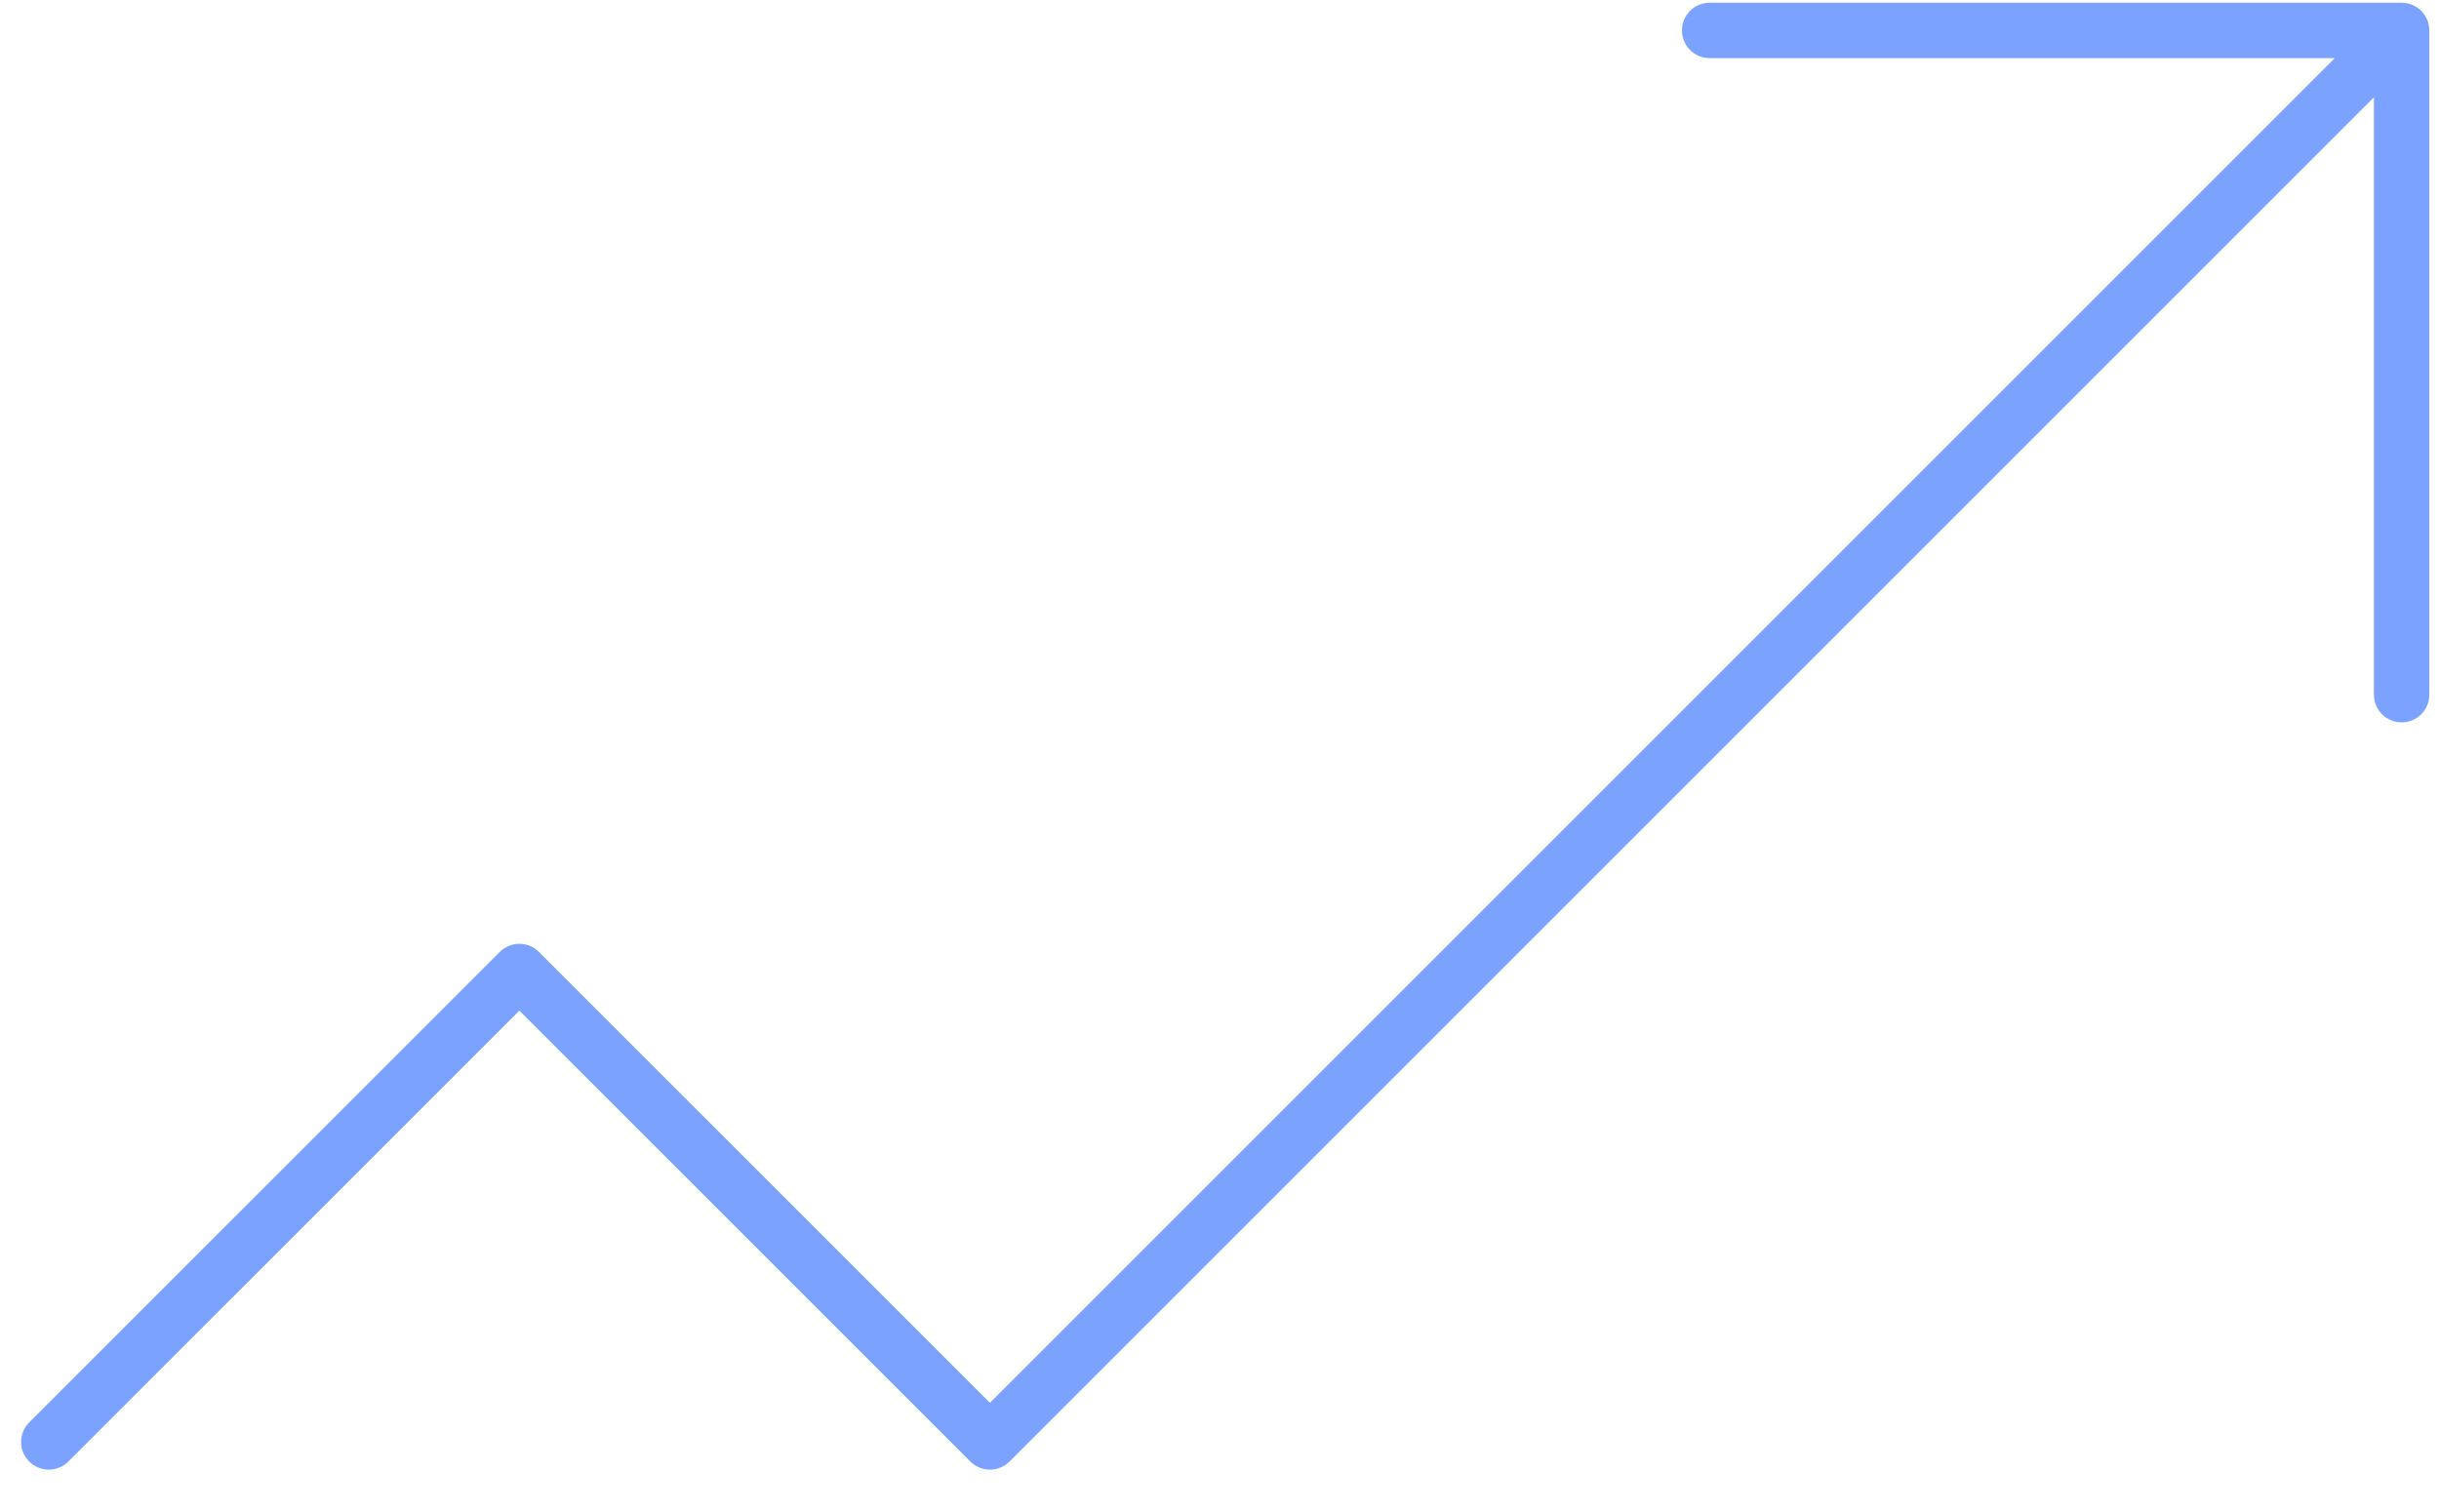 <svg xmlns="http://www.w3.org/2000/svg" width="50" height="31" viewBox="0 0 50 31" fill="none"><path d="M1 29.564L10.647 19.918L20.294 29.564L49.234 0.624M49.234 0.624H35.048M49.234 0.624V14.243" stroke="#7BA2FF" stroke-width="1.135" stroke-linecap="round" stroke-linejoin="round"></path></svg>